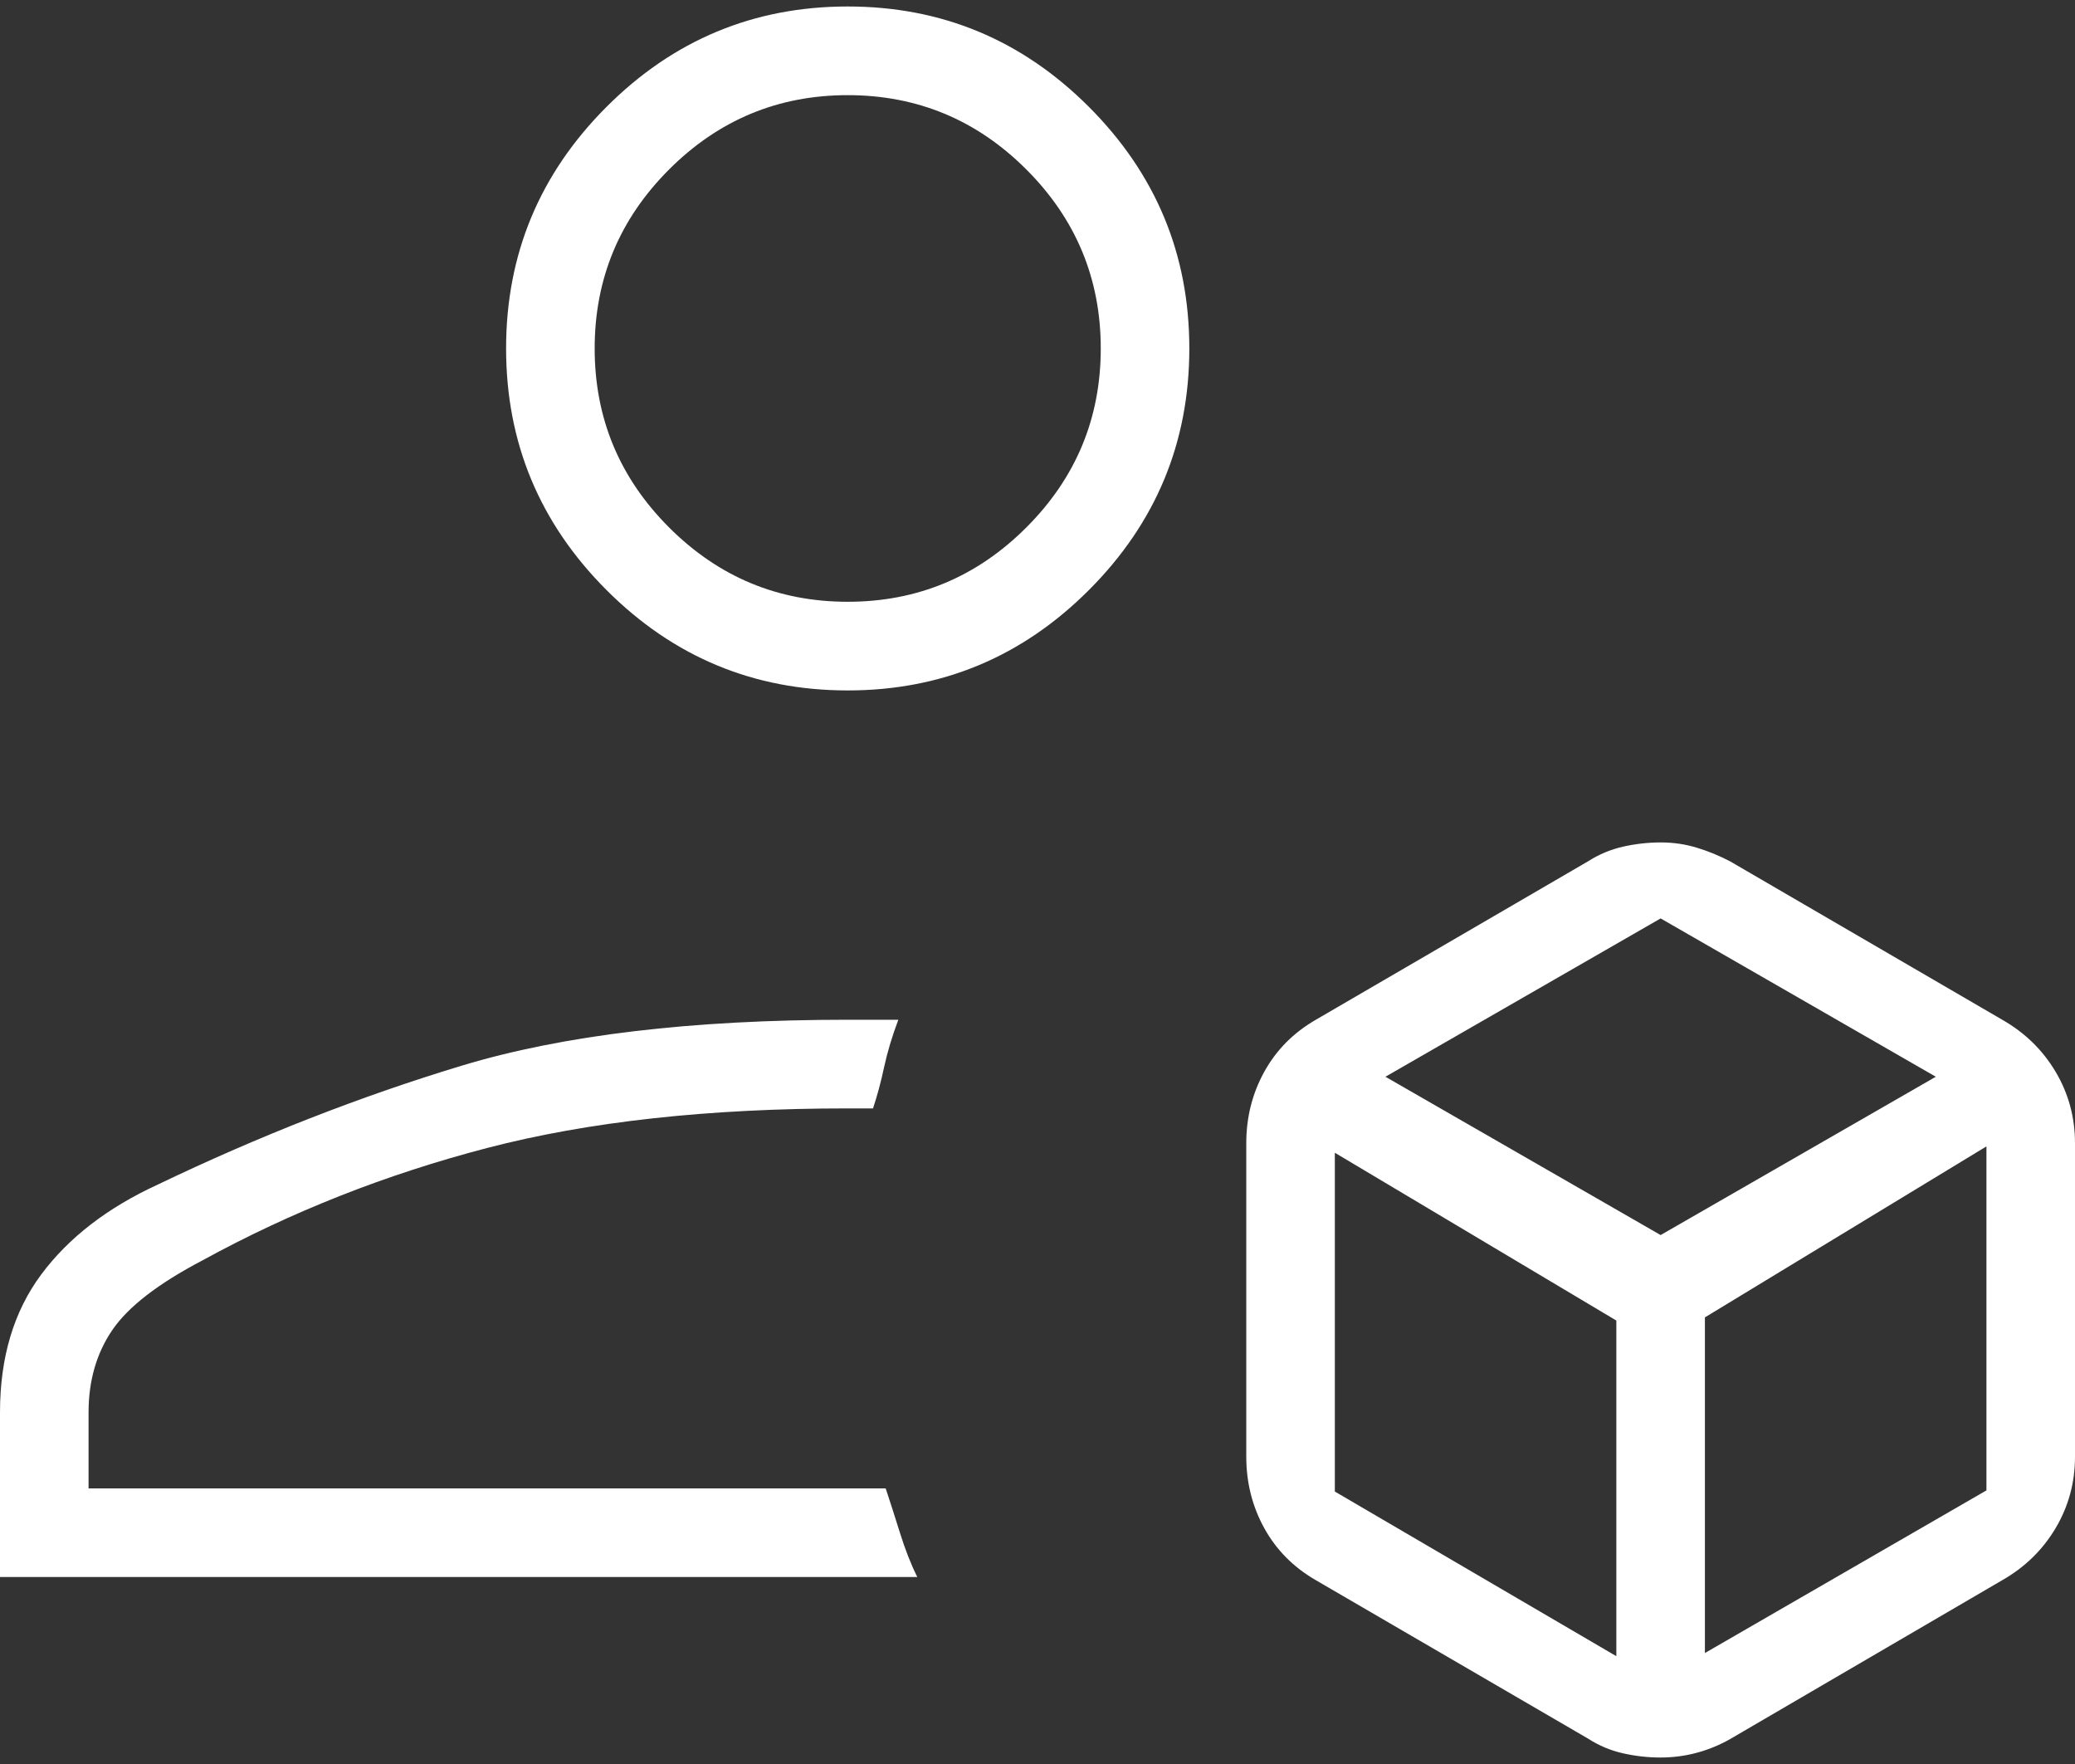 <svg width="160" height="136" viewBox="0 0 160 136" fill="none" xmlns="http://www.w3.org/2000/svg">
<rect x="0" y="0" width="160" height="136" fill="#333333" stroke="none"/>
<path d="M128.034 135.5C127.068 135.5 126.105 135.392 125.144 135.175C124.181 134.957 123.28 134.577 122.439 134.035L101.463 121.829C99.737 120.833 98.411 119.495 97.485 117.816C96.56 116.136 96.098 114.3 96.098 112.308V88.14C96.098 86.148 96.56 84.312 97.485 82.633C98.411 80.953 99.737 79.615 101.463 78.62L122.439 66.413C123.286 65.871 124.193 65.491 125.159 65.273C126.126 65.057 127.093 64.949 128.061 64.949C129.028 64.949 129.955 65.085 130.841 65.356C131.729 65.626 132.587 65.979 133.415 66.413L154.39 78.62C156.135 79.615 157.507 80.953 158.505 82.633C159.502 84.312 160 86.148 160 88.14V112.308C160 114.3 159.502 116.136 158.505 117.816C157.507 119.495 156.135 120.833 154.39 121.829L133.42 134.07C132.603 134.535 131.743 134.89 130.839 135.134C129.933 135.378 128.998 135.5 128.034 135.5ZM65.366 53.231C58.122 53.231 51.921 50.65 46.763 45.487C41.604 40.323 39.024 34.116 39.024 26.865C39.024 19.615 41.604 13.408 46.763 8.244C51.921 3.081 58.122 0.5 65.366 0.5C72.61 0.5 78.811 3.081 83.968 8.244C89.128 13.408 91.707 19.615 91.707 26.865C91.707 34.116 89.128 40.323 83.968 45.487C78.811 50.65 72.61 53.231 65.366 53.231ZM0 121.585V108.891C0 104.659 1.057 101.119 3.171 98.271C5.285 95.423 8.293 93.104 12.195 91.314C20 87.571 27.805 84.519 35.61 82.159C43.415 79.799 53.333 78.62 65.366 78.62H69.268C68.781 79.921 68.415 81.142 68.171 82.281C67.927 83.421 67.642 84.478 67.317 85.455H65.366C54.634 85.455 45.366 86.472 37.561 88.507C29.756 90.541 22.439 93.43 15.61 97.173C12.195 98.963 9.878 100.753 8.659 102.544C7.439 104.334 6.829 106.449 6.829 108.891V114.75H68.293C68.618 115.726 68.984 116.865 69.39 118.167C69.797 119.469 70.244 120.609 70.732 121.585H0ZM65.366 46.395C70.732 46.395 75.325 44.483 79.146 40.658C82.968 36.834 84.878 32.236 84.878 26.865C84.878 21.495 82.968 16.897 79.146 13.072C75.325 9.248 70.732 7.336 65.366 7.336C60 7.336 55.407 9.248 51.585 13.072C47.764 16.897 45.854 21.495 45.854 26.865C45.854 32.236 47.764 36.834 51.585 40.658C55.407 44.483 60 46.395 65.366 46.395ZM106.829 83.014L128.049 95.22L149.268 83.014L128.049 70.808L106.829 83.014ZM131.463 127.444L153.171 114.906V88.384L131.463 101.567V127.444ZM102.927 114.994L124.634 127.688V101.811L102.927 88.873V114.994Z" fill="white"/>
</svg>
